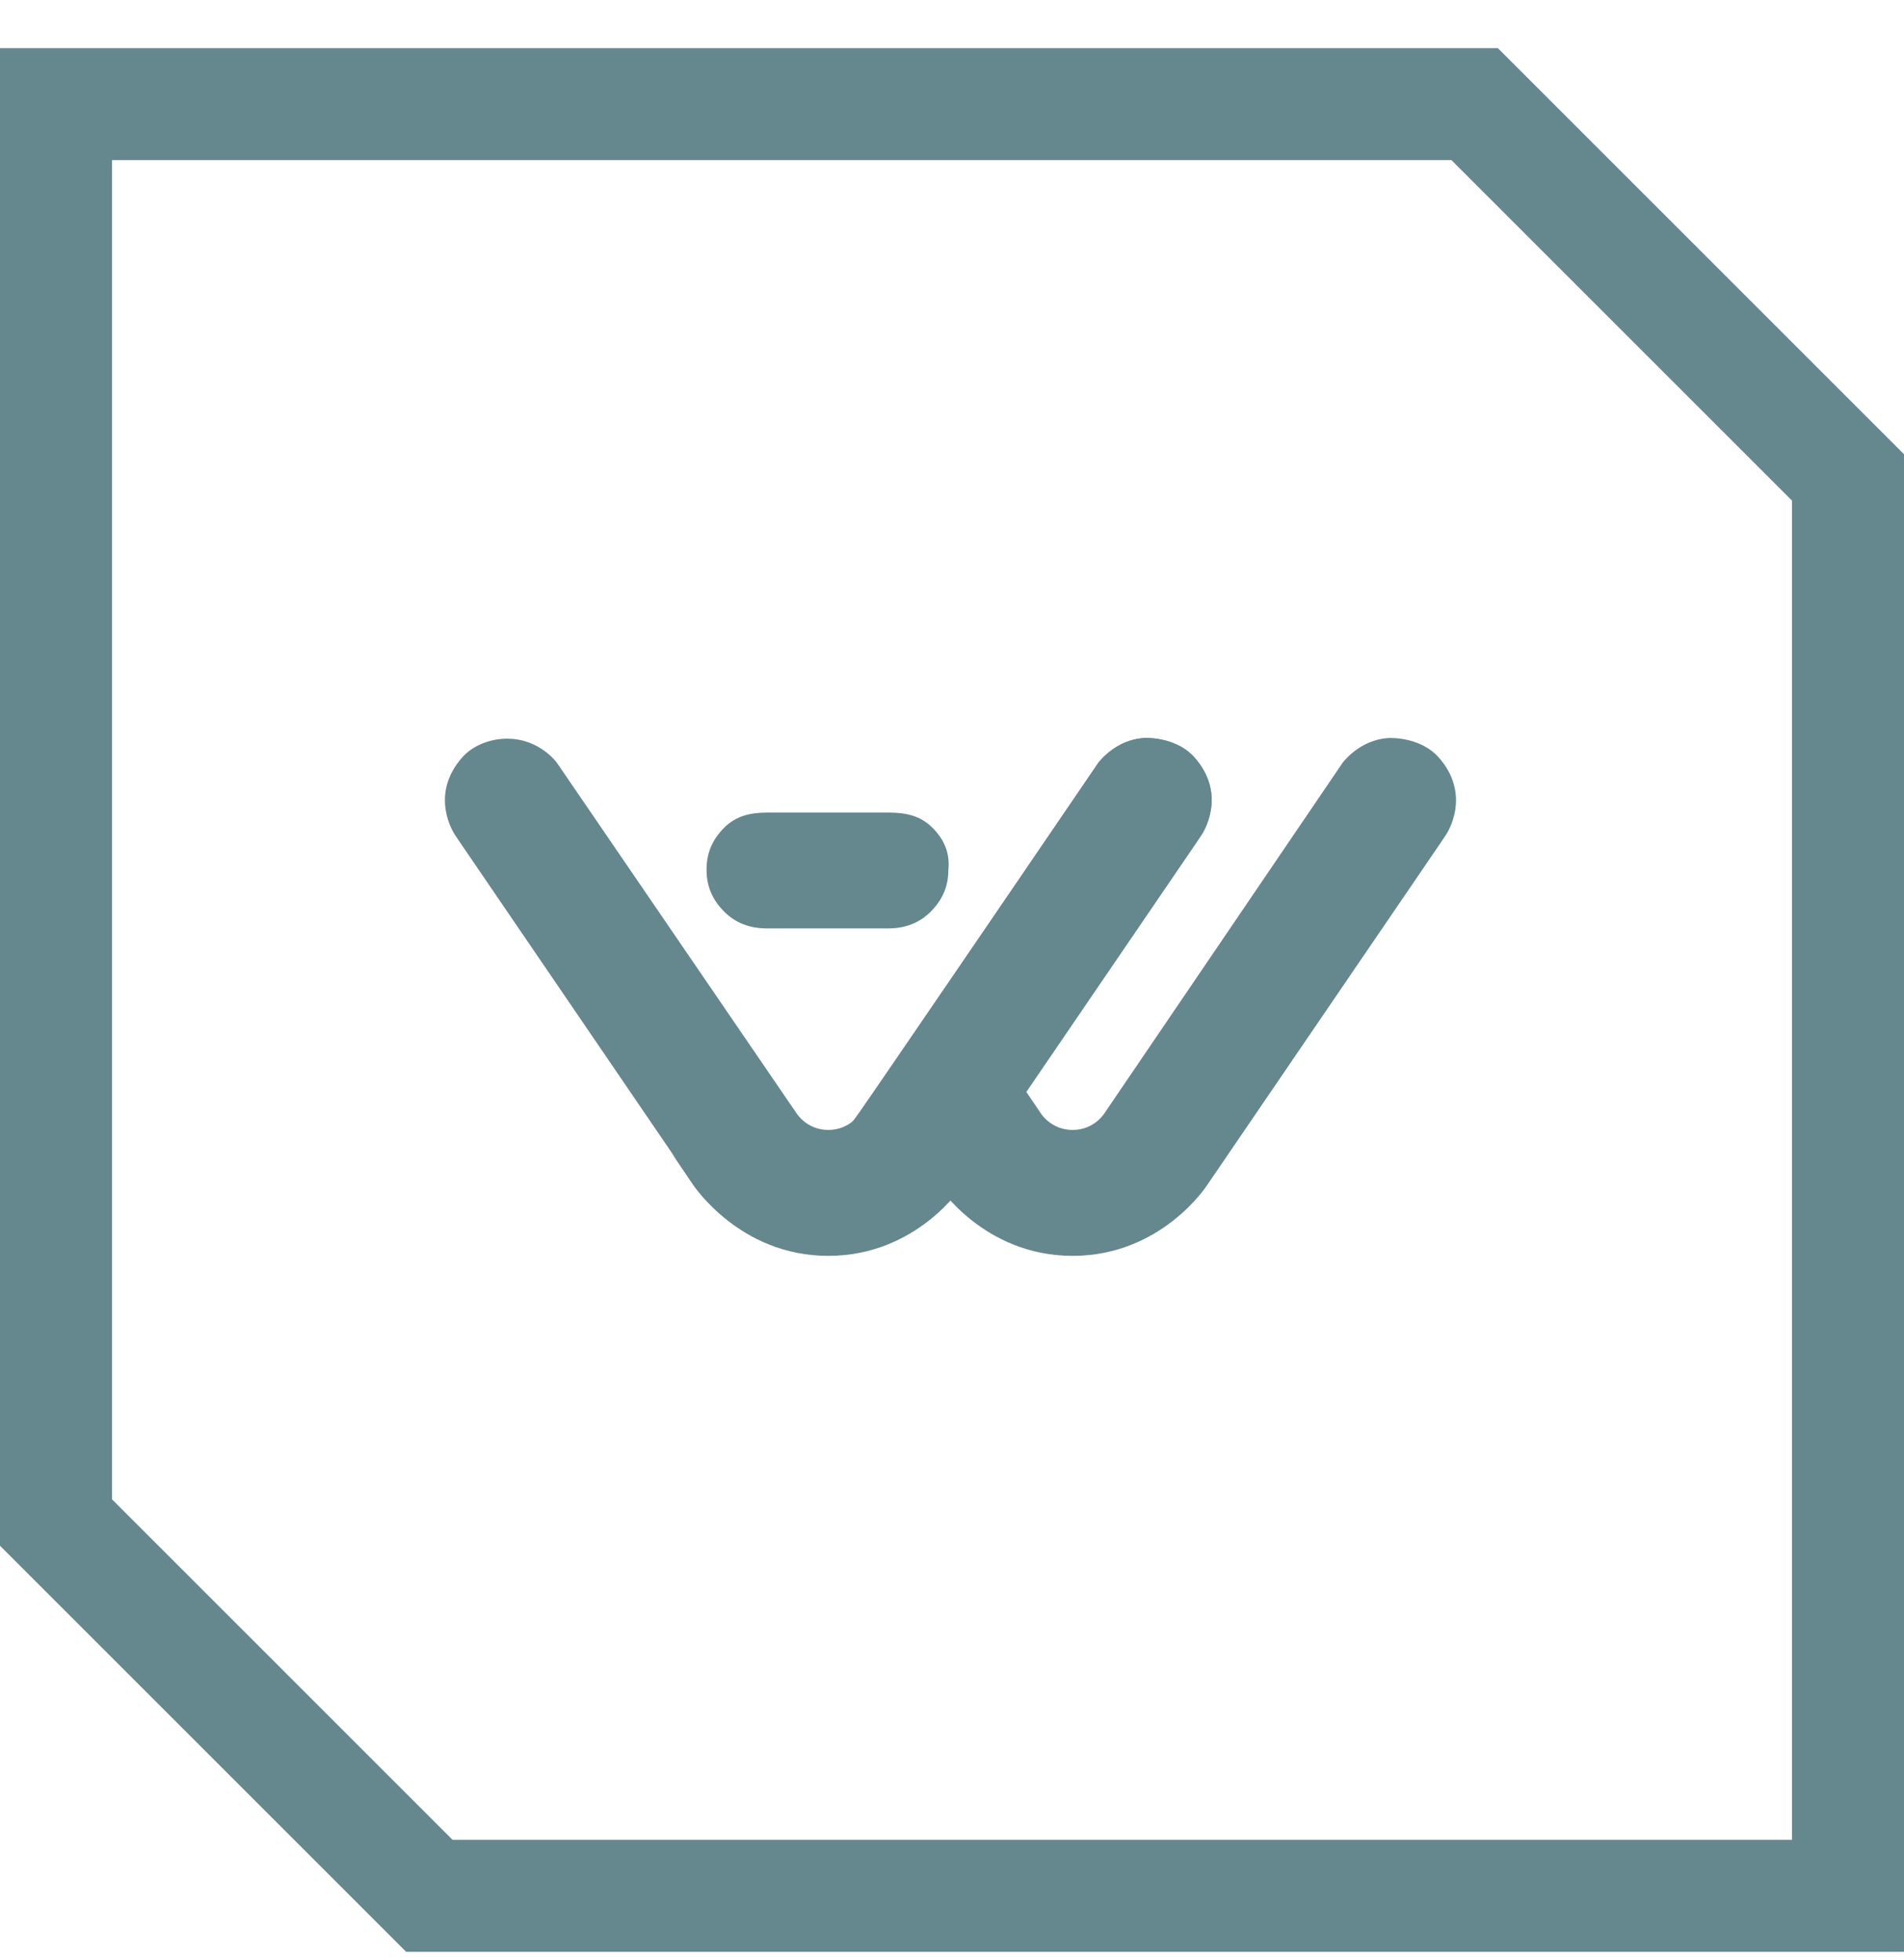 <?xml version="1.0" encoding="UTF-8"?> <svg xmlns="http://www.w3.org/2000/svg" width="34" height="35" viewBox="0 0 34 35" fill="none"> <path d="M25.675 13.51C25.435 13.255 25.076 13.18 24.821 13.18C24.416 13.195 24.131 13.435 23.981 13.615L19.724 19.881C19.724 19.881 19.544 20.181 19.154 20.181C18.764 20.181 18.584 19.881 18.584 19.881L17.505 18.292C17.43 18.397 17.34 18.487 17.22 18.532C17.04 18.607 16.965 18.592 16.905 18.817C16.875 18.922 16.845 19.012 16.815 19.117C16.755 19.267 16.665 19.387 16.545 19.492C16.425 19.582 16.291 19.627 16.171 19.732C16.081 19.821 16.036 19.926 15.991 20.046L16.755 21.171C16.755 21.171 17.565 22.43 19.154 22.43C20.743 22.43 21.553 21.171 21.553 21.171L25.735 15.039L25.825 14.904C25.825 14.904 26.305 14.2 25.675 13.51Z" fill="#65878E"></path> <path d="M21.313 13.51C21.073 13.255 20.713 13.18 20.458 13.18C20.053 13.195 19.769 13.435 19.619 13.615L15.361 19.881C15.361 19.881 15.181 20.181 14.791 20.181C14.402 20.181 14.222 19.881 14.222 19.881L9.949 13.63C9.814 13.45 9.514 13.21 9.11 13.195C8.87 13.18 8.51 13.255 8.27 13.51C7.64 14.2 8.12 14.904 8.12 14.904L8.21 15.039L12.393 21.171C12.393 21.171 13.202 22.43 14.791 22.43C16.381 22.43 17.19 21.171 17.19 21.171L21.373 15.039L21.463 14.904C21.463 14.904 21.942 14.2 21.313 13.51Z" fill="#65878E"></path> <path d="M16.65 14.783C16.44 14.573 16.185 14.513 15.871 14.513H15.061H14.791H14.506H13.697C13.397 14.513 13.142 14.573 12.932 14.783C12.722 14.993 12.617 15.233 12.617 15.533C12.617 15.832 12.722 16.072 12.932 16.282C13.142 16.492 13.397 16.582 13.697 16.582H14.506H14.776H15.046H15.856C16.155 16.582 16.41 16.492 16.62 16.282C16.83 16.072 16.935 15.832 16.935 15.533C16.965 15.233 16.86 14.993 16.65 14.783Z" fill="#65878E"></path> <path d="M21.313 13.51C21.073 13.255 20.713 13.18 20.458 13.18C20.053 13.195 19.769 13.435 19.619 13.615C19.619 13.615 15.601 19.507 15.346 19.866C14.387 21.261 12.678 21.62 11.958 20.541L12.363 21.141C12.363 21.141 13.172 22.4 14.761 22.4C16.351 22.4 17.16 21.141 17.16 21.141L21.343 15.009L21.433 14.874C21.463 14.904 21.942 14.2 21.313 13.51Z" fill="#65878E"></path> <path d="M26.333 1.86H1V27.193L7.667 33.86H33V8.527L26.333 1.86Z" stroke="#65878E" stroke-width="2"></path> </svg> 